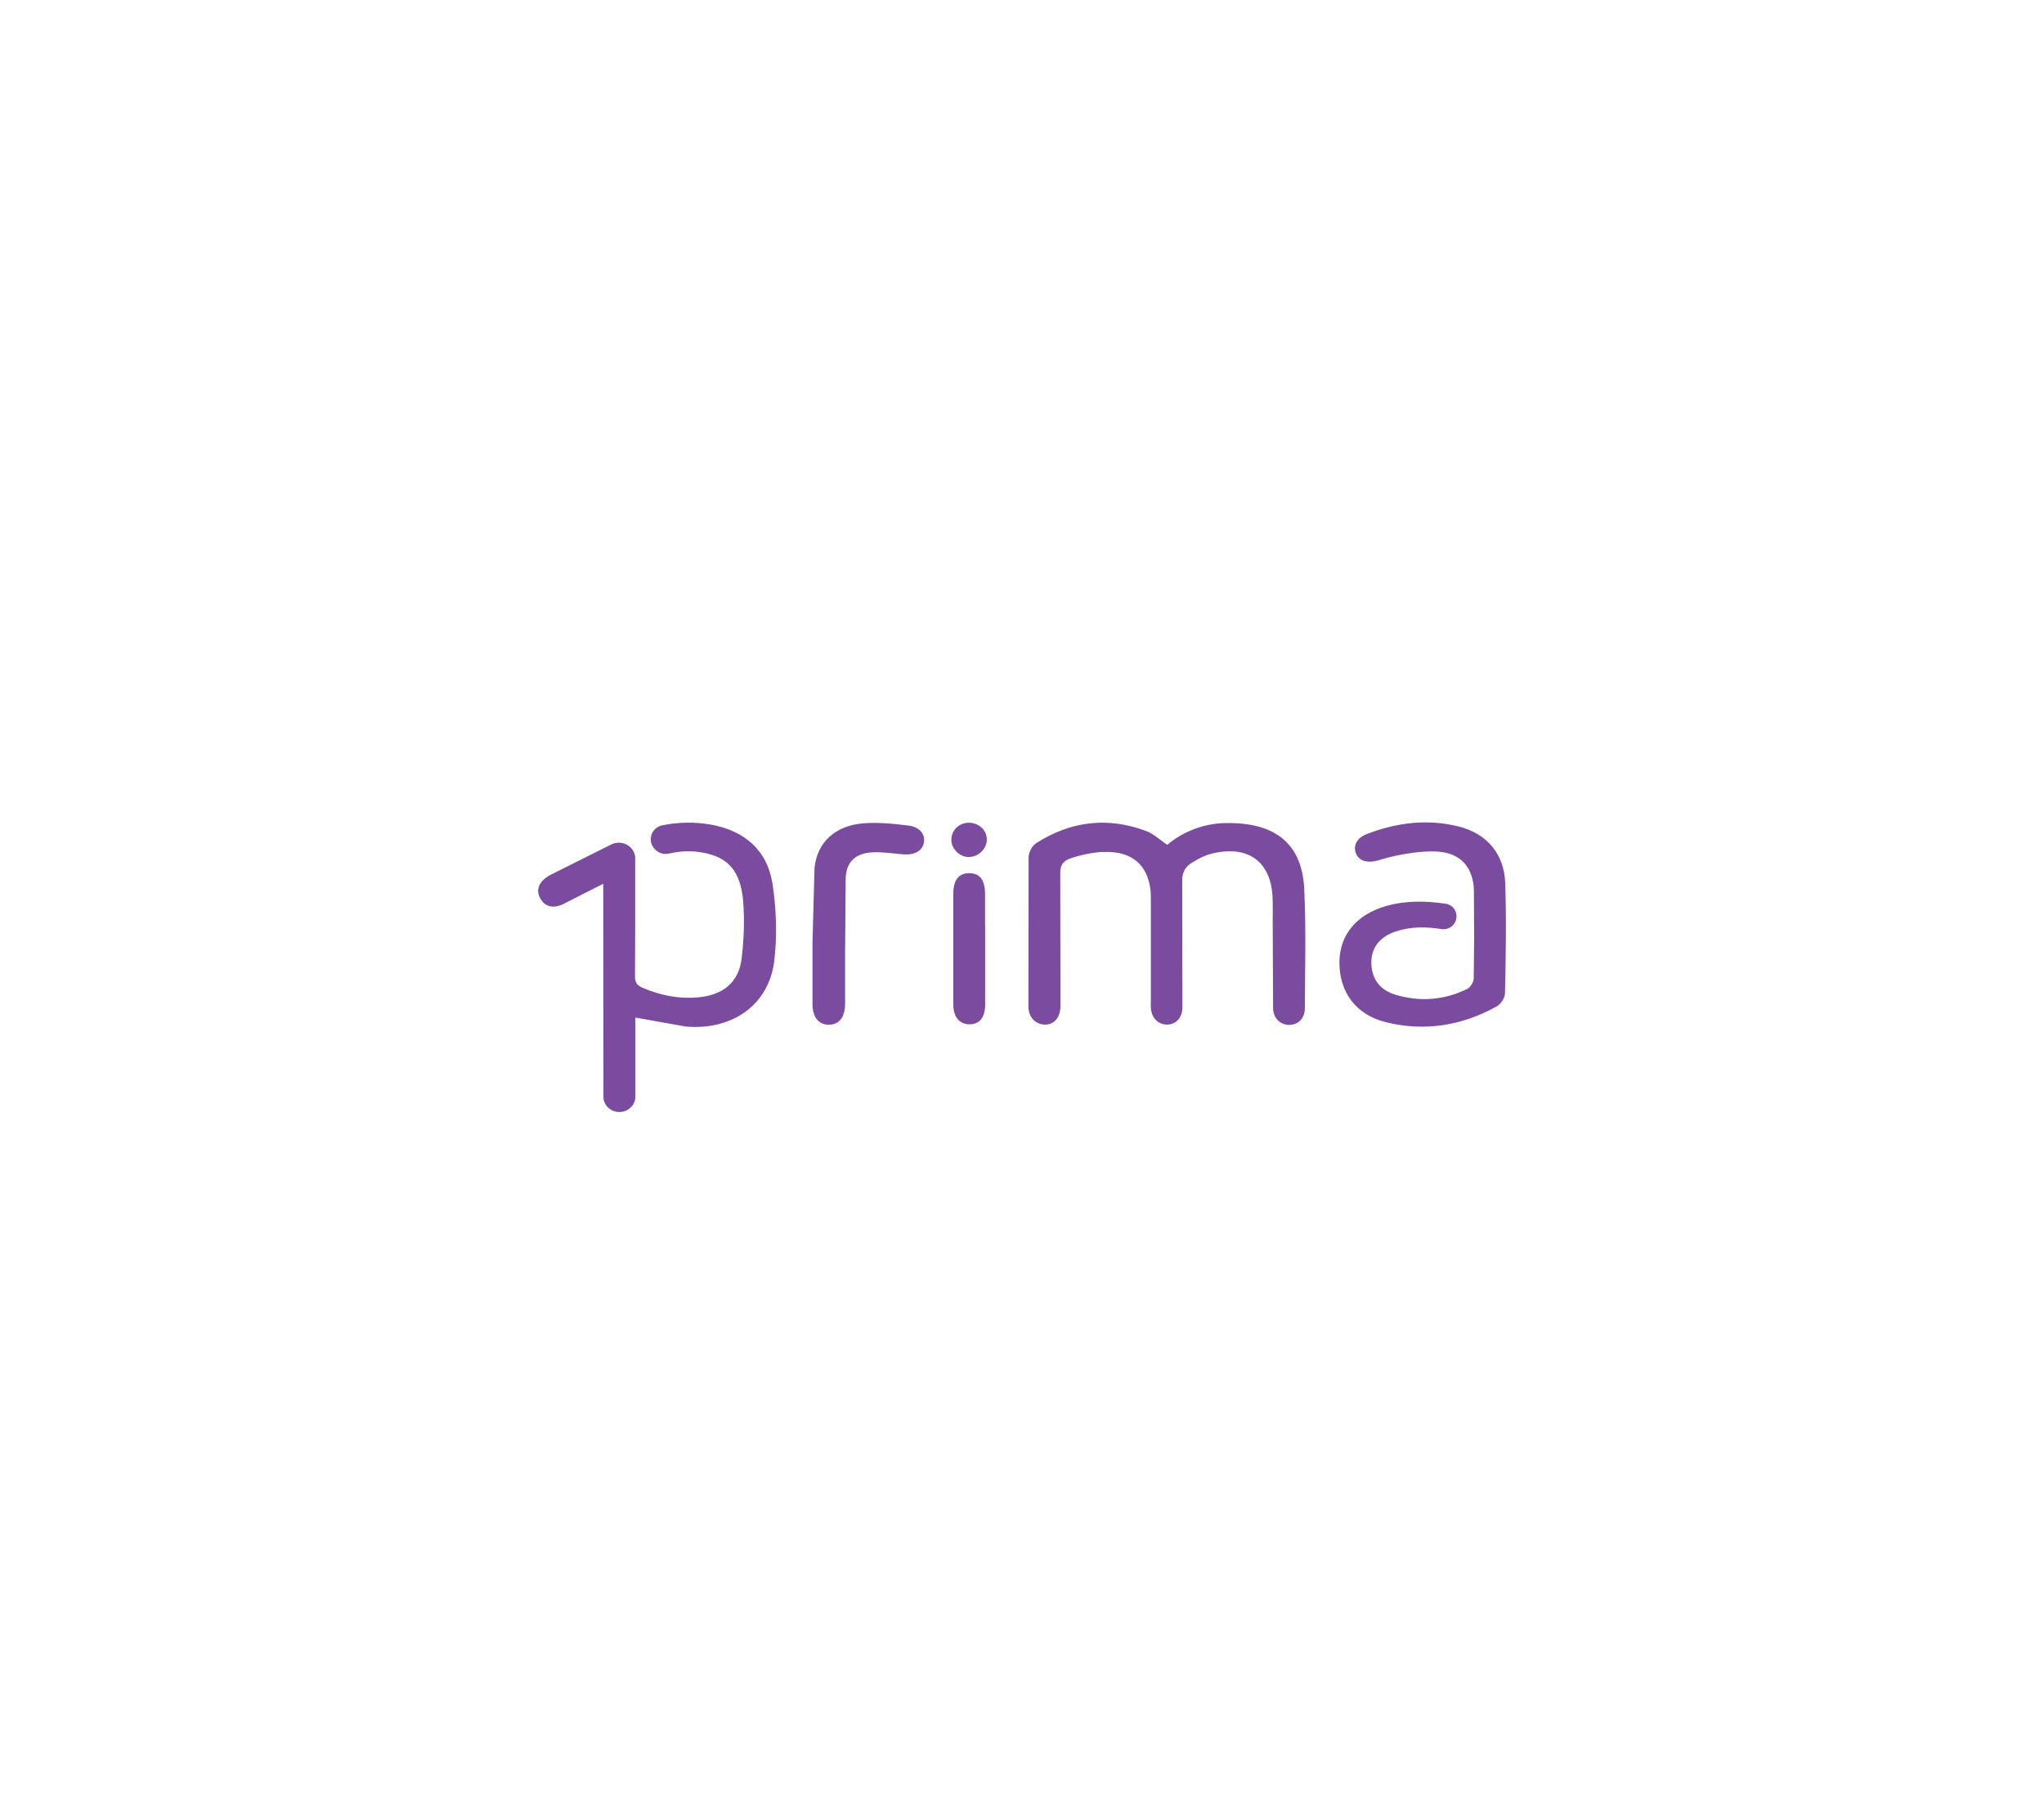 <?xml version="1.0" encoding="UTF-8"?>
<svg id="Layer_1" xmlns="http://www.w3.org/2000/svg" width="225" height="200" version="1.1" viewBox="0 0 225 200">
  <!-- Generator: Adobe Illustrator 29.5.0, SVG Export Plug-In . SVG Version: 2.1.0 Build 137)  -->
  <path d="M117.841,94.463c-.81.298-1.151.767-1.13,1.652l.021,13.67v1.065c-.063,1.172-.703,1.918-1.694,1.918s-1.811-.767-1.832-1.939l.021-16.471c0-.543.384-1.268.831-1.556,3.772-2.419,7.863-2.941,12.125-1.332.81.298,1.47.948,2.302,1.513,1.914-1.602,4.345-2.454,6.84-2.397,5.178.021,8.022,2.376,8.246,7.298.203,4.357.086,8.715.063,13.083,0,1.151-.767,1.854-1.78,1.832-.927-.021-1.694-.746-1.715-1.811l-.042-9.578c0-.927.021-1.875-.021-2.803-.245-3.889-2.803-5.647-6.776-4.634-.725.181-1.428.564-2.078.969-.767.447-1.109,1.109-1.086,2.035l.021,13.893c0,1.151-.725,1.897-1.694,1.897s-1.715-.725-1.78-1.854c-.021-.319,0-.629,0-.927v-10.611c0-.426,0-.863-.021-1.289-.298-2.887-2.057-4.432-5.124-4.315,0-.021-1.652,0-3.707.703M89.66,95.518c.298-2.866,2.344-4.656,5.348-4.9,1.652-.138,3.346.042,4.997.245,1.268.16,1.875.991,1.694,1.897s-1.065,1.375-2.302,1.268c-1.086-.086-2.195-.266-3.303-.224-1.918.086-2.941,1.044-3.004,2.866l-.063,8.044v5.785c-.021,1.449-.629,2.237-1.715,2.281-1.172.042-1.854-.788-1.875-2.237v-6.818l.224-8.204M108.443,101.762v8.854c0,1.353-.629,2.12-1.694,2.12-1.13,0-1.811-.788-1.811-2.195v-12.199c0-1.47.585-2.216,1.715-2.237,1.172-.021,1.78.725,1.78,2.281v3.367M106.622,94.325c-.991,0-1.897-.906-1.897-1.875,0-1.086.831-1.897,1.939-1.897s2.013.863,1.96,1.897c-.021,1.012-.948,1.875-2.013,1.875M85.005,97.127c-.564-3.505-3.026-5.711-6.755-6.371-1.832-.319-3.569-.266-5.284.063-.767.138-1.31.746-1.332,1.534-.021.863.767,1.652,1.652,1.631.138,0,.245-.021.362-.042,1.172-.266,2.376-.341,3.633-.117,2.824.48,4.219,1.992,4.518,5.284.181,2.12.086,4.273-.16,6.393-.319,2.621-2.057,4.038-4.837,4.273-2.12.181-4.134-.224-6.072-1.065-.585-.245-.831-.564-.831-1.214l.021-5.711v-7.341c0-.906-.788-1.673-1.757-1.694-.298,0-.564.042-.81.16l-6.818,3.409c-1.268.703-1.608,1.694-1.012,2.642.543.906,1.513,1.086,2.706.426l4.176-2.12.021,23.428v.086c.042.906.81,1.608,1.757,1.608s1.715-.725,1.757-1.608v-8.789l5.562.991c5.018.426,8.992-2.281,9.695-6.978.384-2.962.266-5.988-.181-8.875M165.689,97.148c-.117-3.143-1.992-5.38-5.061-6.169-3.474-.885-6.915-.447-10.207.831-1.086.426-1.491,1.31-1.151,2.141.319.788,1.247,1.086,2.419.746,0,0,3.069-1.012,6.095-.991,2.579.021,4.038,1.268,4.401,3.548.063.405.063.81.063,1.247l.021,4.453v.224l-.042,4.518c-.021.405-.362.969-.725,1.151-2.557,1.247-5.242,1.449-7.969.608-1.736-.543-2.579-1.832-2.579-3.569,0-1.577.948-2.803,2.685-3.367,1.694-.564,3.367-.522,5.018-.266.086.021.16.021.245.021.788,0,1.428-.629,1.428-1.428,0-.703-.501-1.268-1.151-1.375-2.195-.319-4.379-.384-6.594.245-3.25.927-5.124,3.164-5.146,6.19,0,3.271,1.78,5.764,5.103,6.594,4.273,1.065,8.385.384,12.178-1.715.48-.245.948-.969.948-1.47.086-4.091.16-8.129.021-12.178" fill="#7a4b9e"/>
</svg>